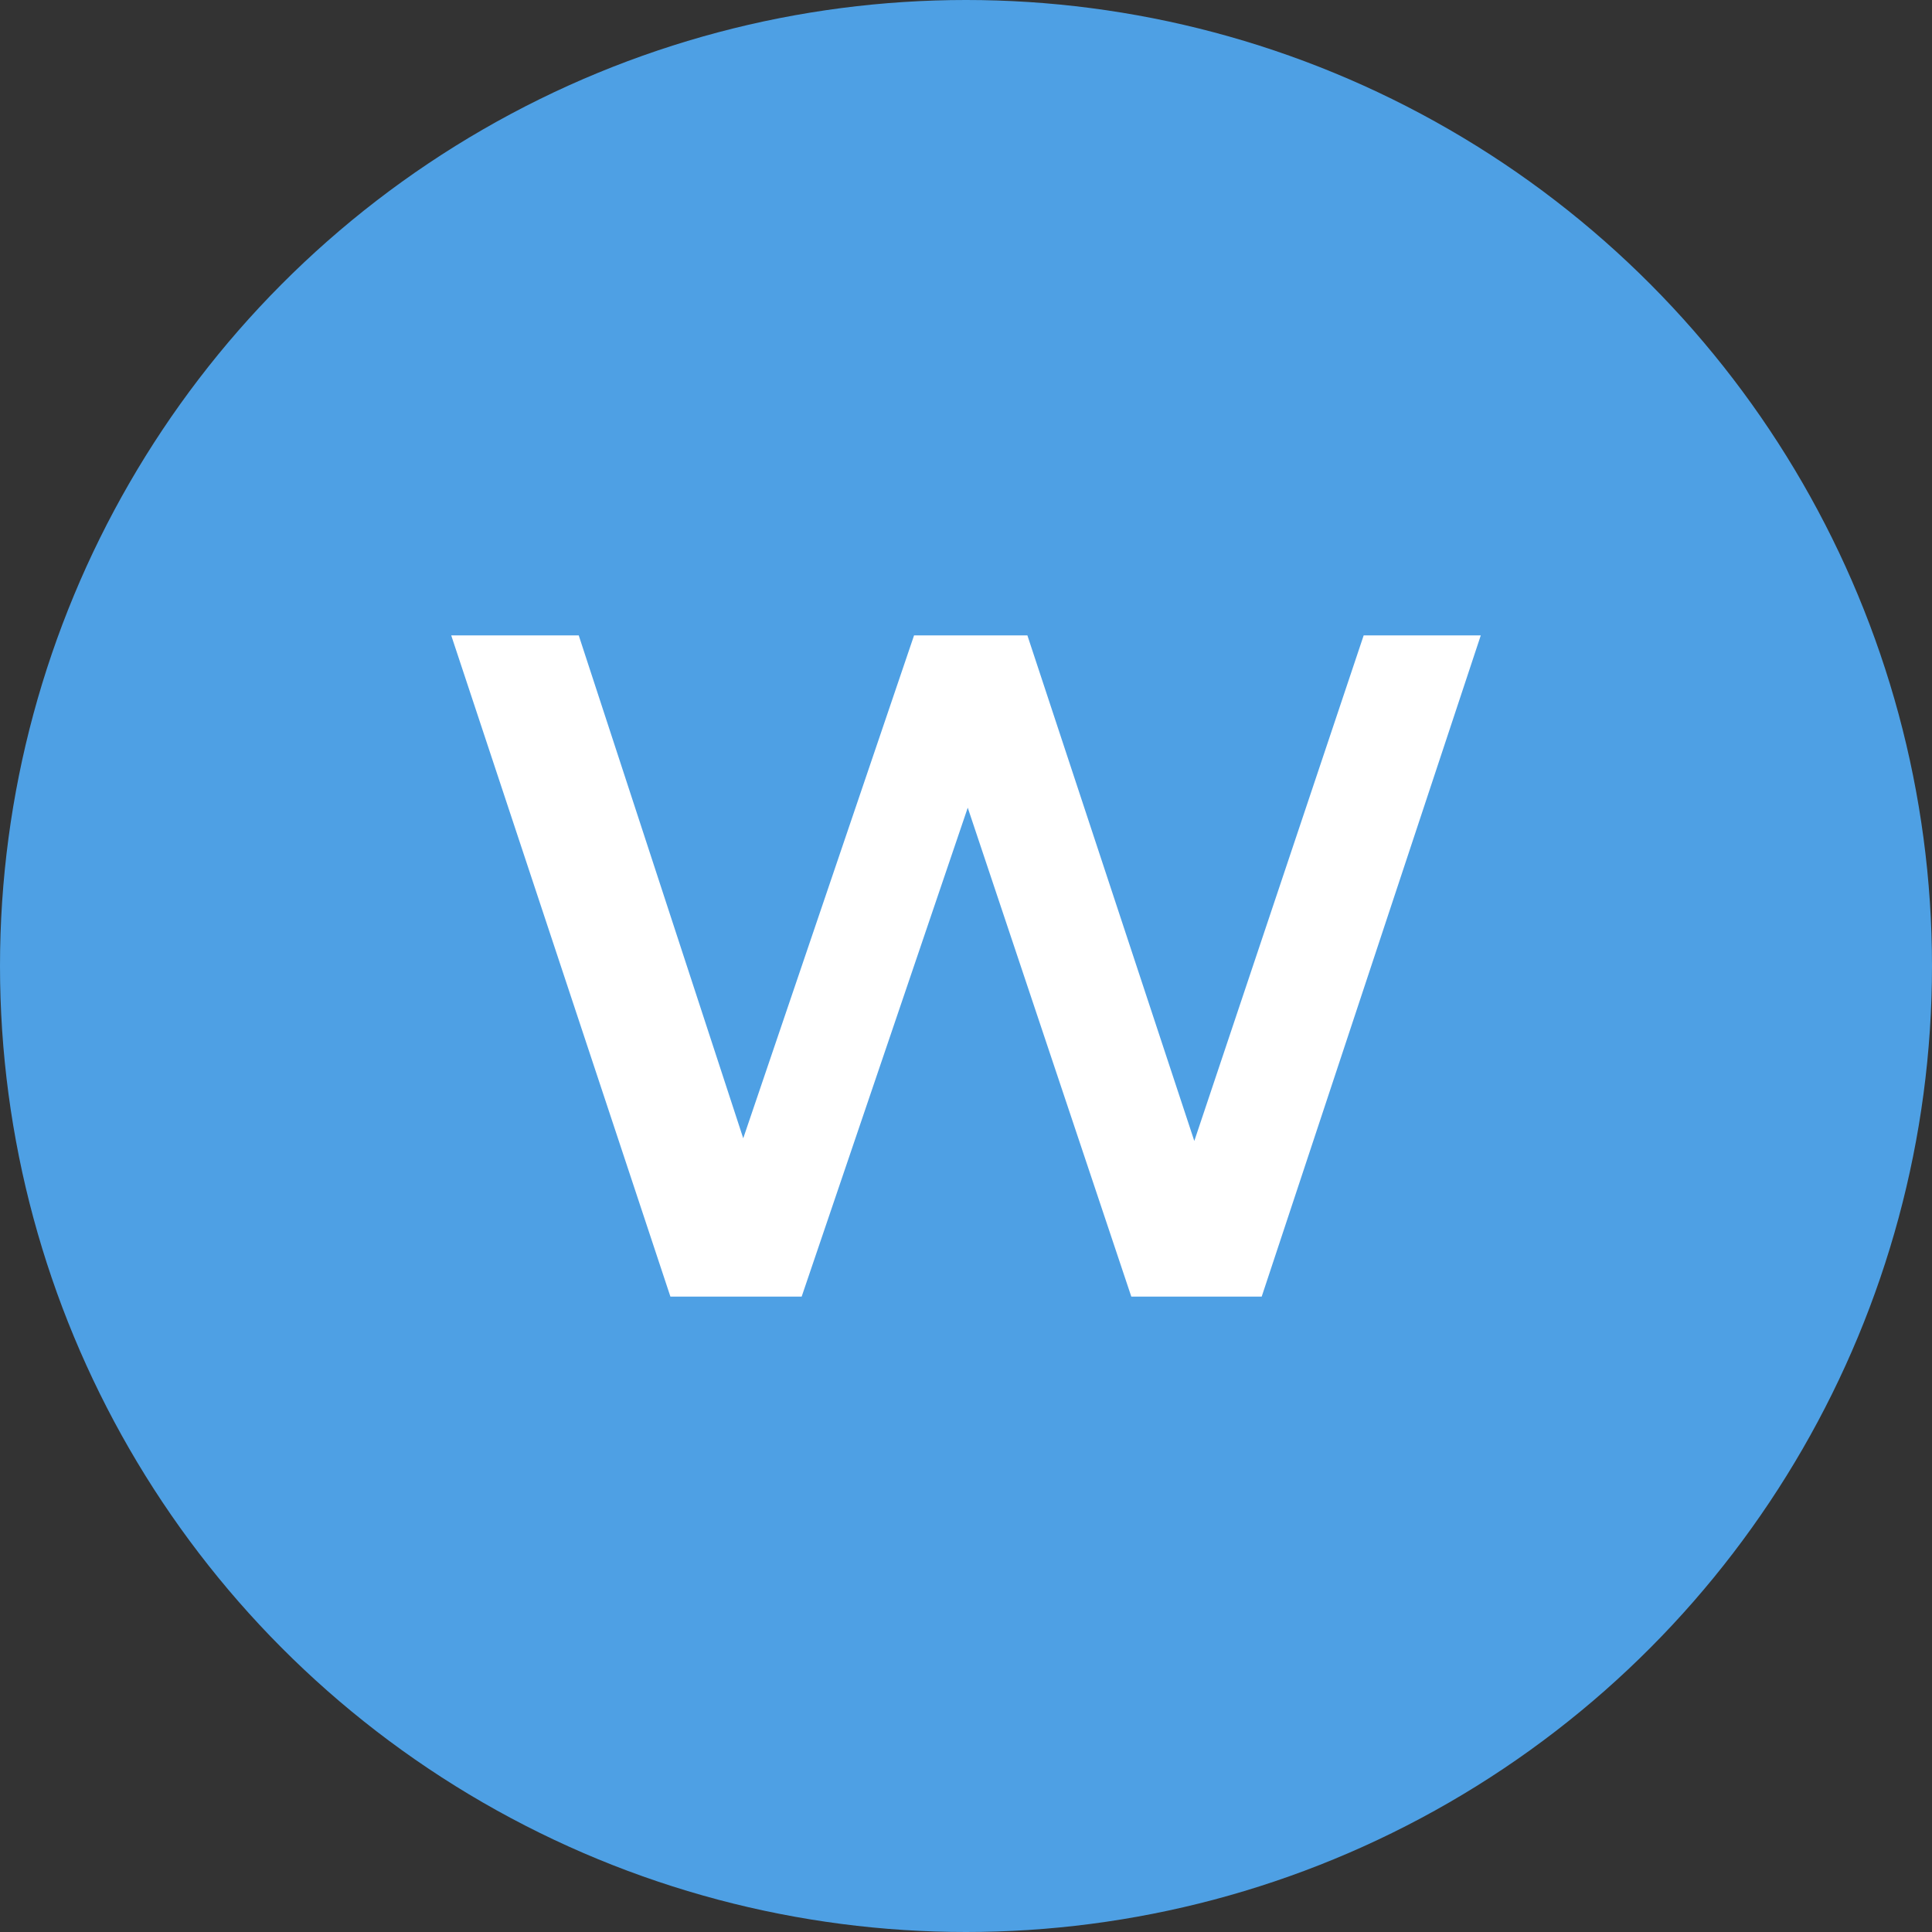 <svg width="18" height="18" viewBox="0 0 18 18" fill="none" xmlns="http://www.w3.org/2000/svg">
<rect x="0" y="0" width="18" height="18" fill="#333333" stroke="none"/>
<circle cx="9" cy="9" r="9" fill="#4EA0E4"/>
<path d="M6.246 12.08L4.204 5.92H5.392L7.214 11.49H6.624L8.516 5.92H9.572L11.411 11.49H10.839L12.705 5.92H13.796L11.755 12.08H10.54L8.859 7.055H9.176L7.469 12.08H6.246Z" fill="white"/>
</svg>
